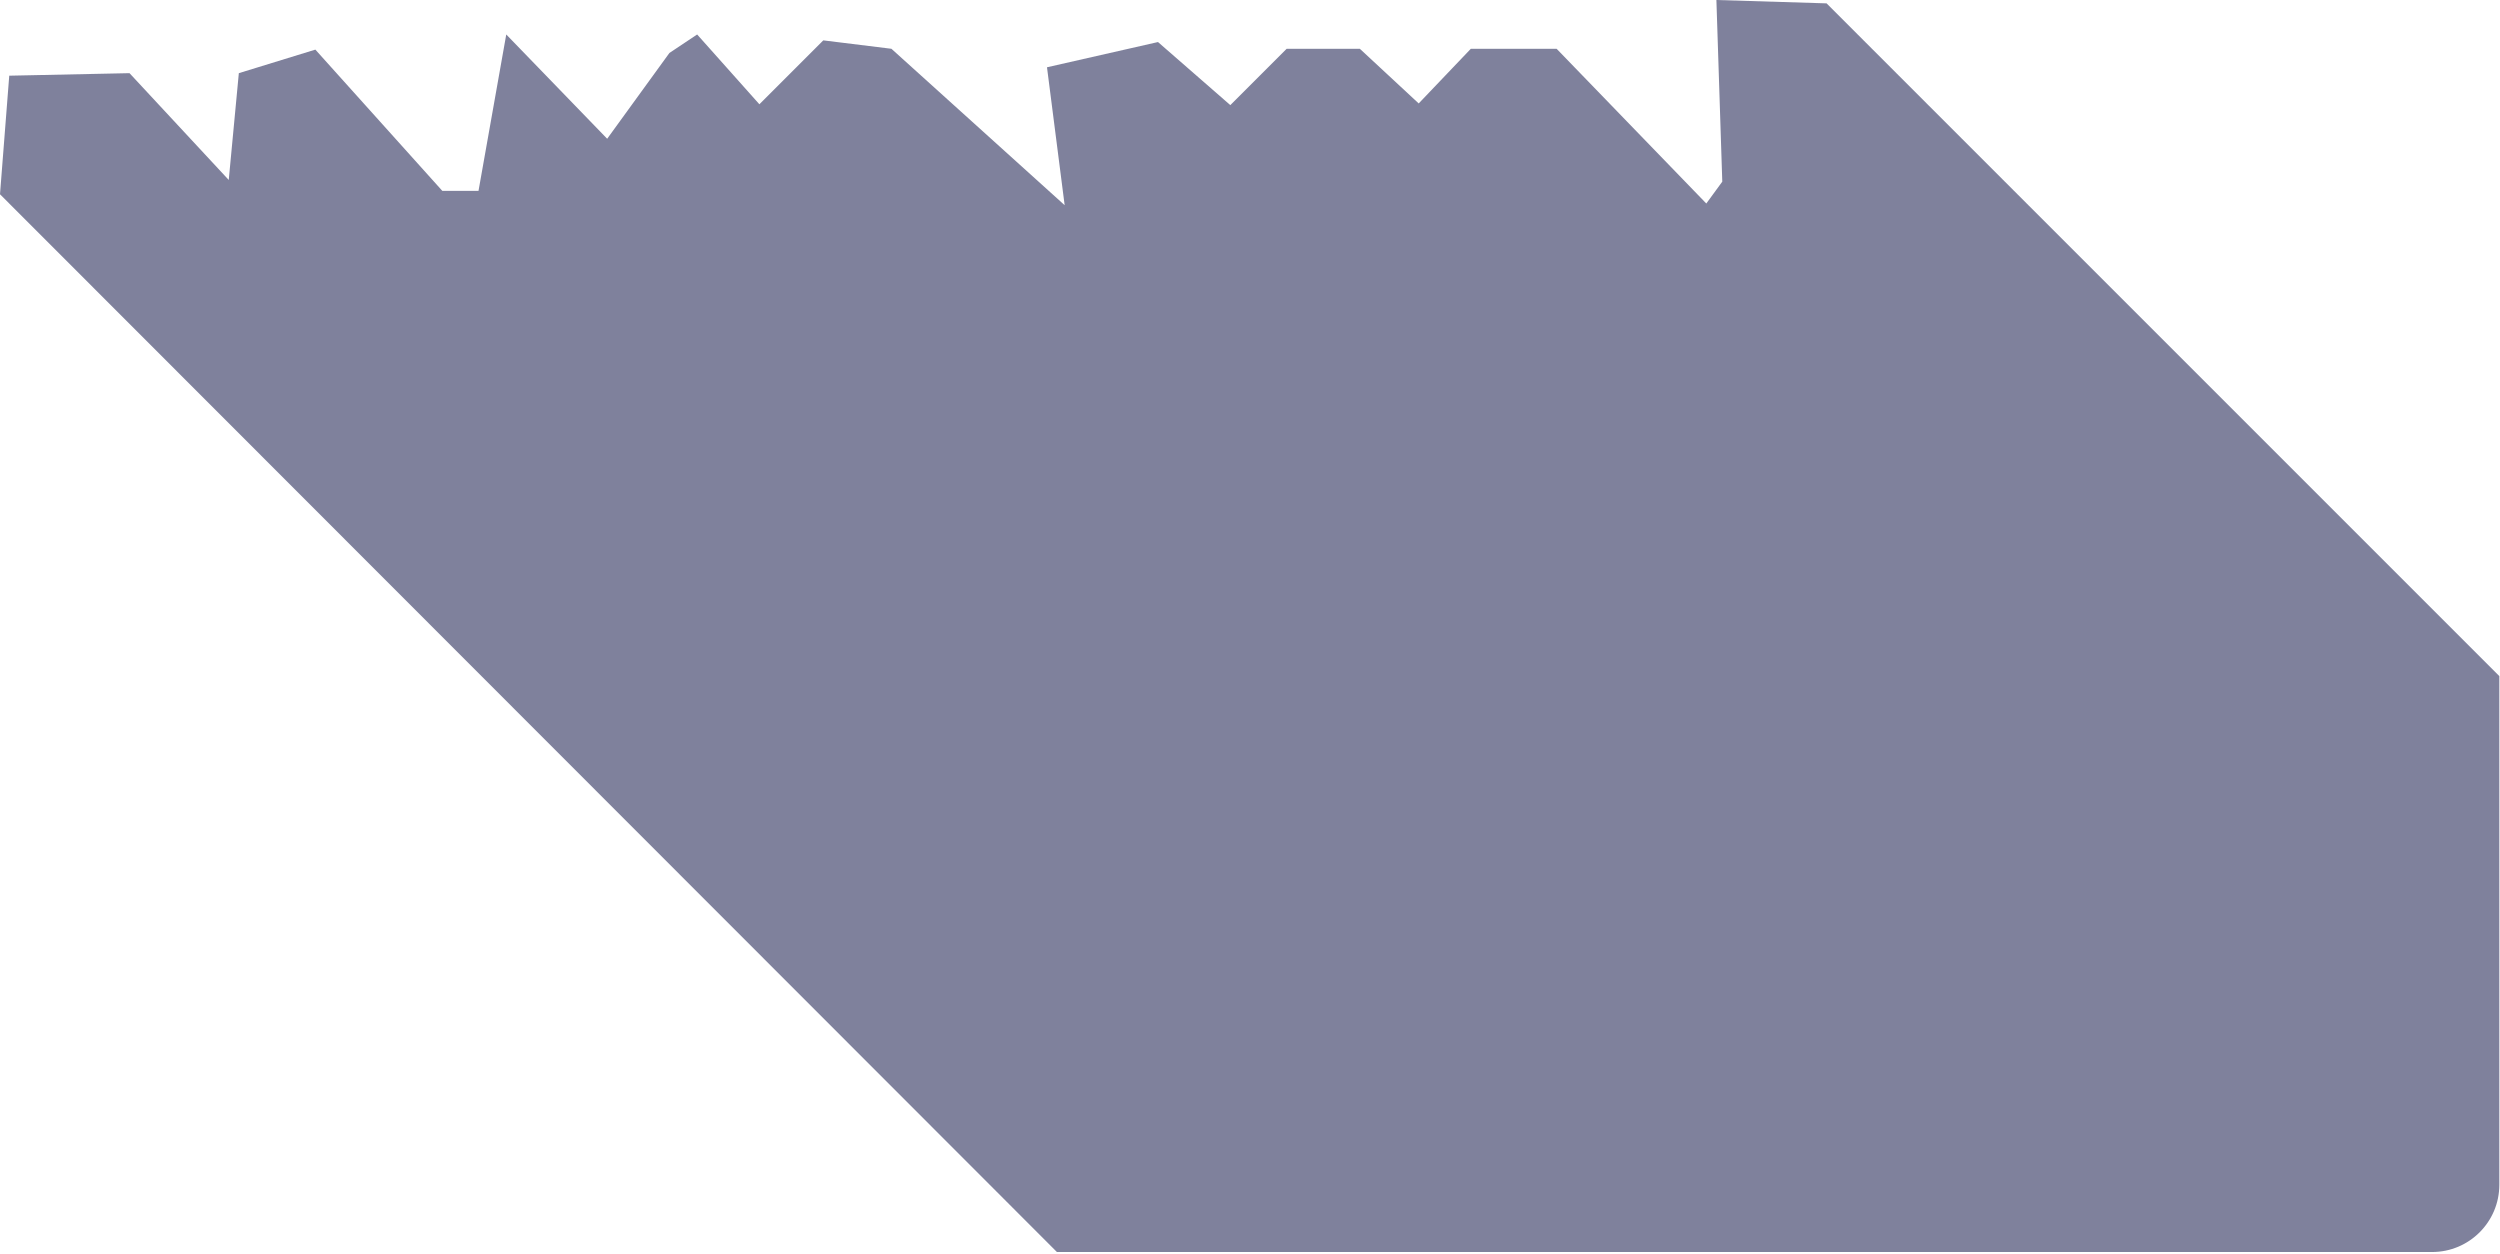 <?xml version="1.0" encoding="UTF-8"?> <svg xmlns="http://www.w3.org/2000/svg" width="929" height="466" viewBox="0 0 929 466" fill="none"> <path d="M392.75 465.25L0 72.188L3.438 28.125L48.125 27.188L85 66.875L88.75 27.188L117.188 18.438L164.375 70.938H177.812L188.125 12.812L225.625 51.562L248.75 19.688L259.062 12.812L282.188 38.75L305.938 15L331.25 18.125L395.625 76.25L389.062 25L430.312 15.625L457.188 39.062L478.125 18.125H505.312L527.188 38.438L546.562 18.125H578.438L634.062 75.625L640 67.5L637.812 0L678.75 1.25L928.75 251.25V440.25C928.75 454.057 917.557 465.25 903.75 465.25H392.75Z" fill="#7F819C"></path> </svg> 